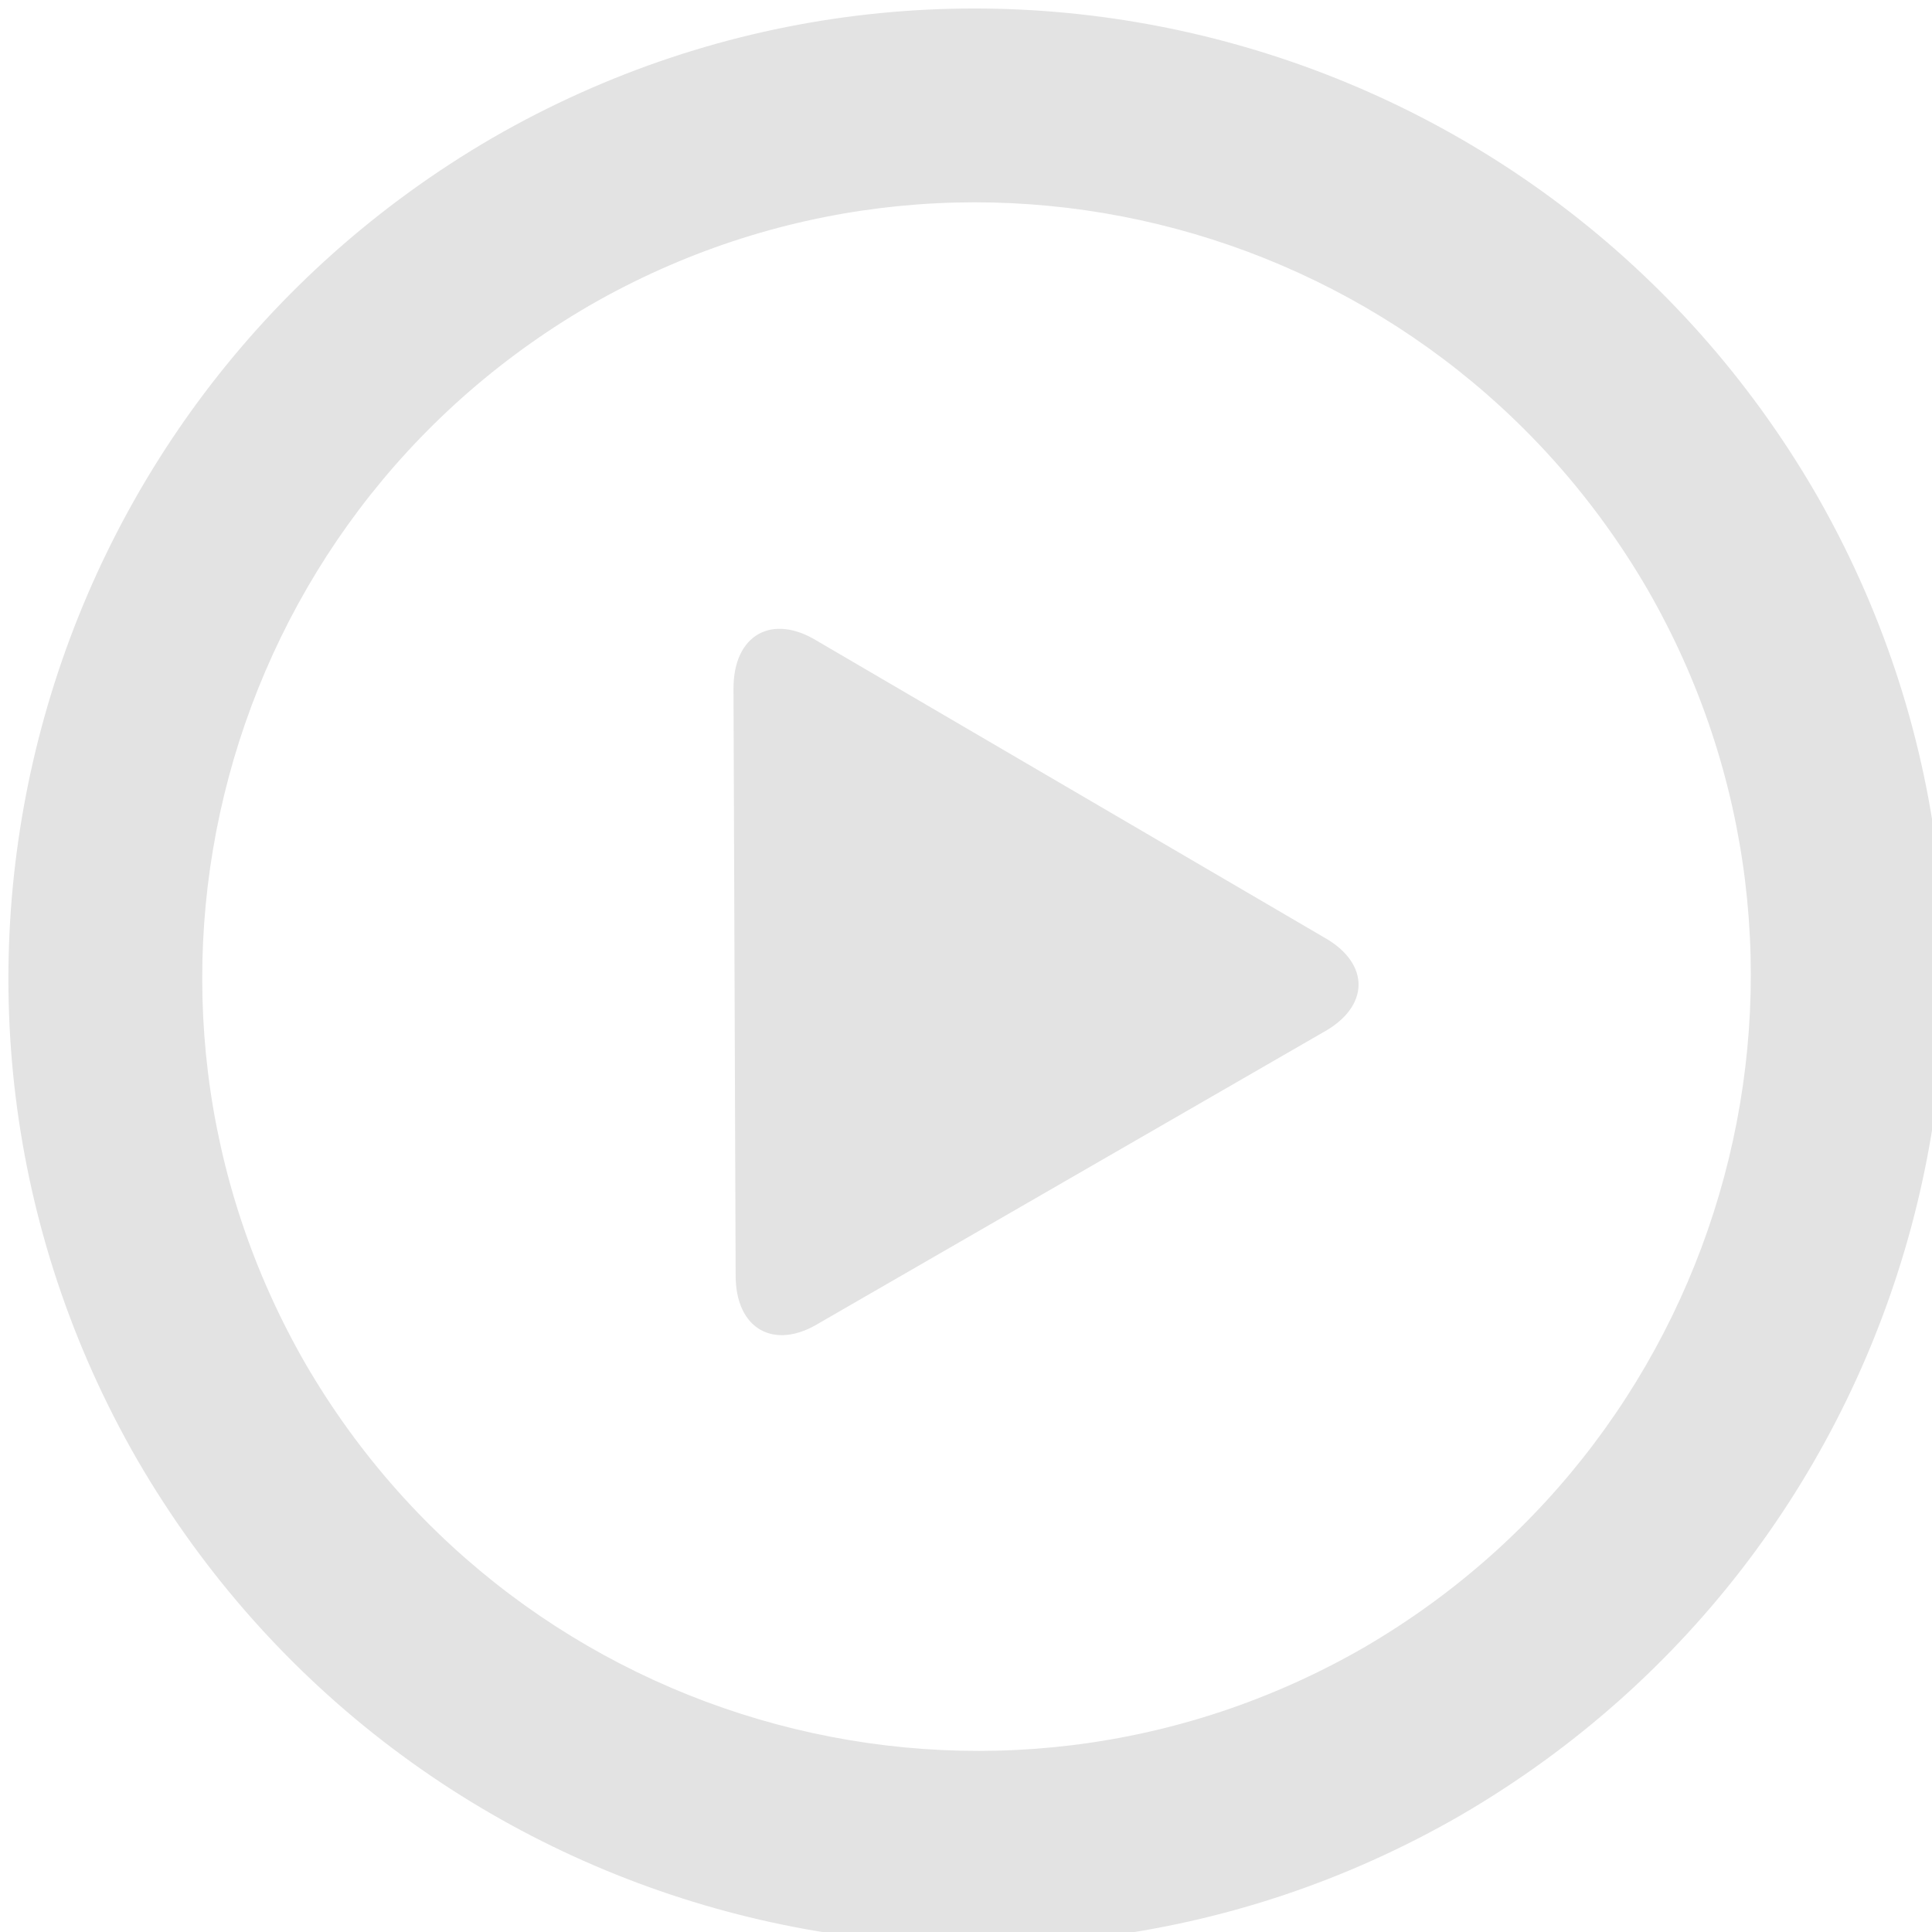<?xml version="1.0" standalone="no"?>
<!-- Generator: Adobe Fireworks 10, Export SVG Extension by Aaron Beall (http://fireworks.abeall.com) . Version: 0.6.1  -->
<!DOCTYPE svg PUBLIC "-//W3C//DTD SVG 1.1//EN" "http://www.w3.org/Graphics/SVG/1.1/DTD/svg11.dtd">
<svg id="Untitled-Page%201" viewBox="0 0 90 90" style="background-color:#ffffff00" version="1.1"
	xmlns="http://www.w3.org/2000/svg" xmlns:xlink="http://www.w3.org/1999/xlink" xml:space="preserve"
	x="0px" y="0px" width="90px" height="90px"
>
	<g id="Layer%201">
		<path id="Shape%208" d="M 84.565 22.952 C 72.041 1.41 44.488 -6.004 22.948 6.42 C 1.406 18.944 -6.008 46.496 6.415 68.037 C 18.939 89.579 46.492 96.992 68.033 84.569 C 89.574 72.045 96.989 44.492 84.565 22.952 ZM 63.525 76.754 C 46.292 86.673 24.25 80.761 14.231 63.529 C 4.311 46.296 10.223 24.253 27.456 14.235 C 44.688 4.316 66.731 10.227 76.75 27.46 C 86.669 44.693 80.757 66.735 63.525 76.754 ZM 61.721 43.691 L 38.077 29.864 C 35.973 28.562 34.169 29.564 34.169 32.069 L 34.269 59.42 C 34.269 61.926 36.073 62.928 38.176 61.625 L 61.621 48.099 C 63.825 46.898 63.825 44.893 61.721 43.691 Z" fill="#e3e3e3"/>
	</g>
</svg>